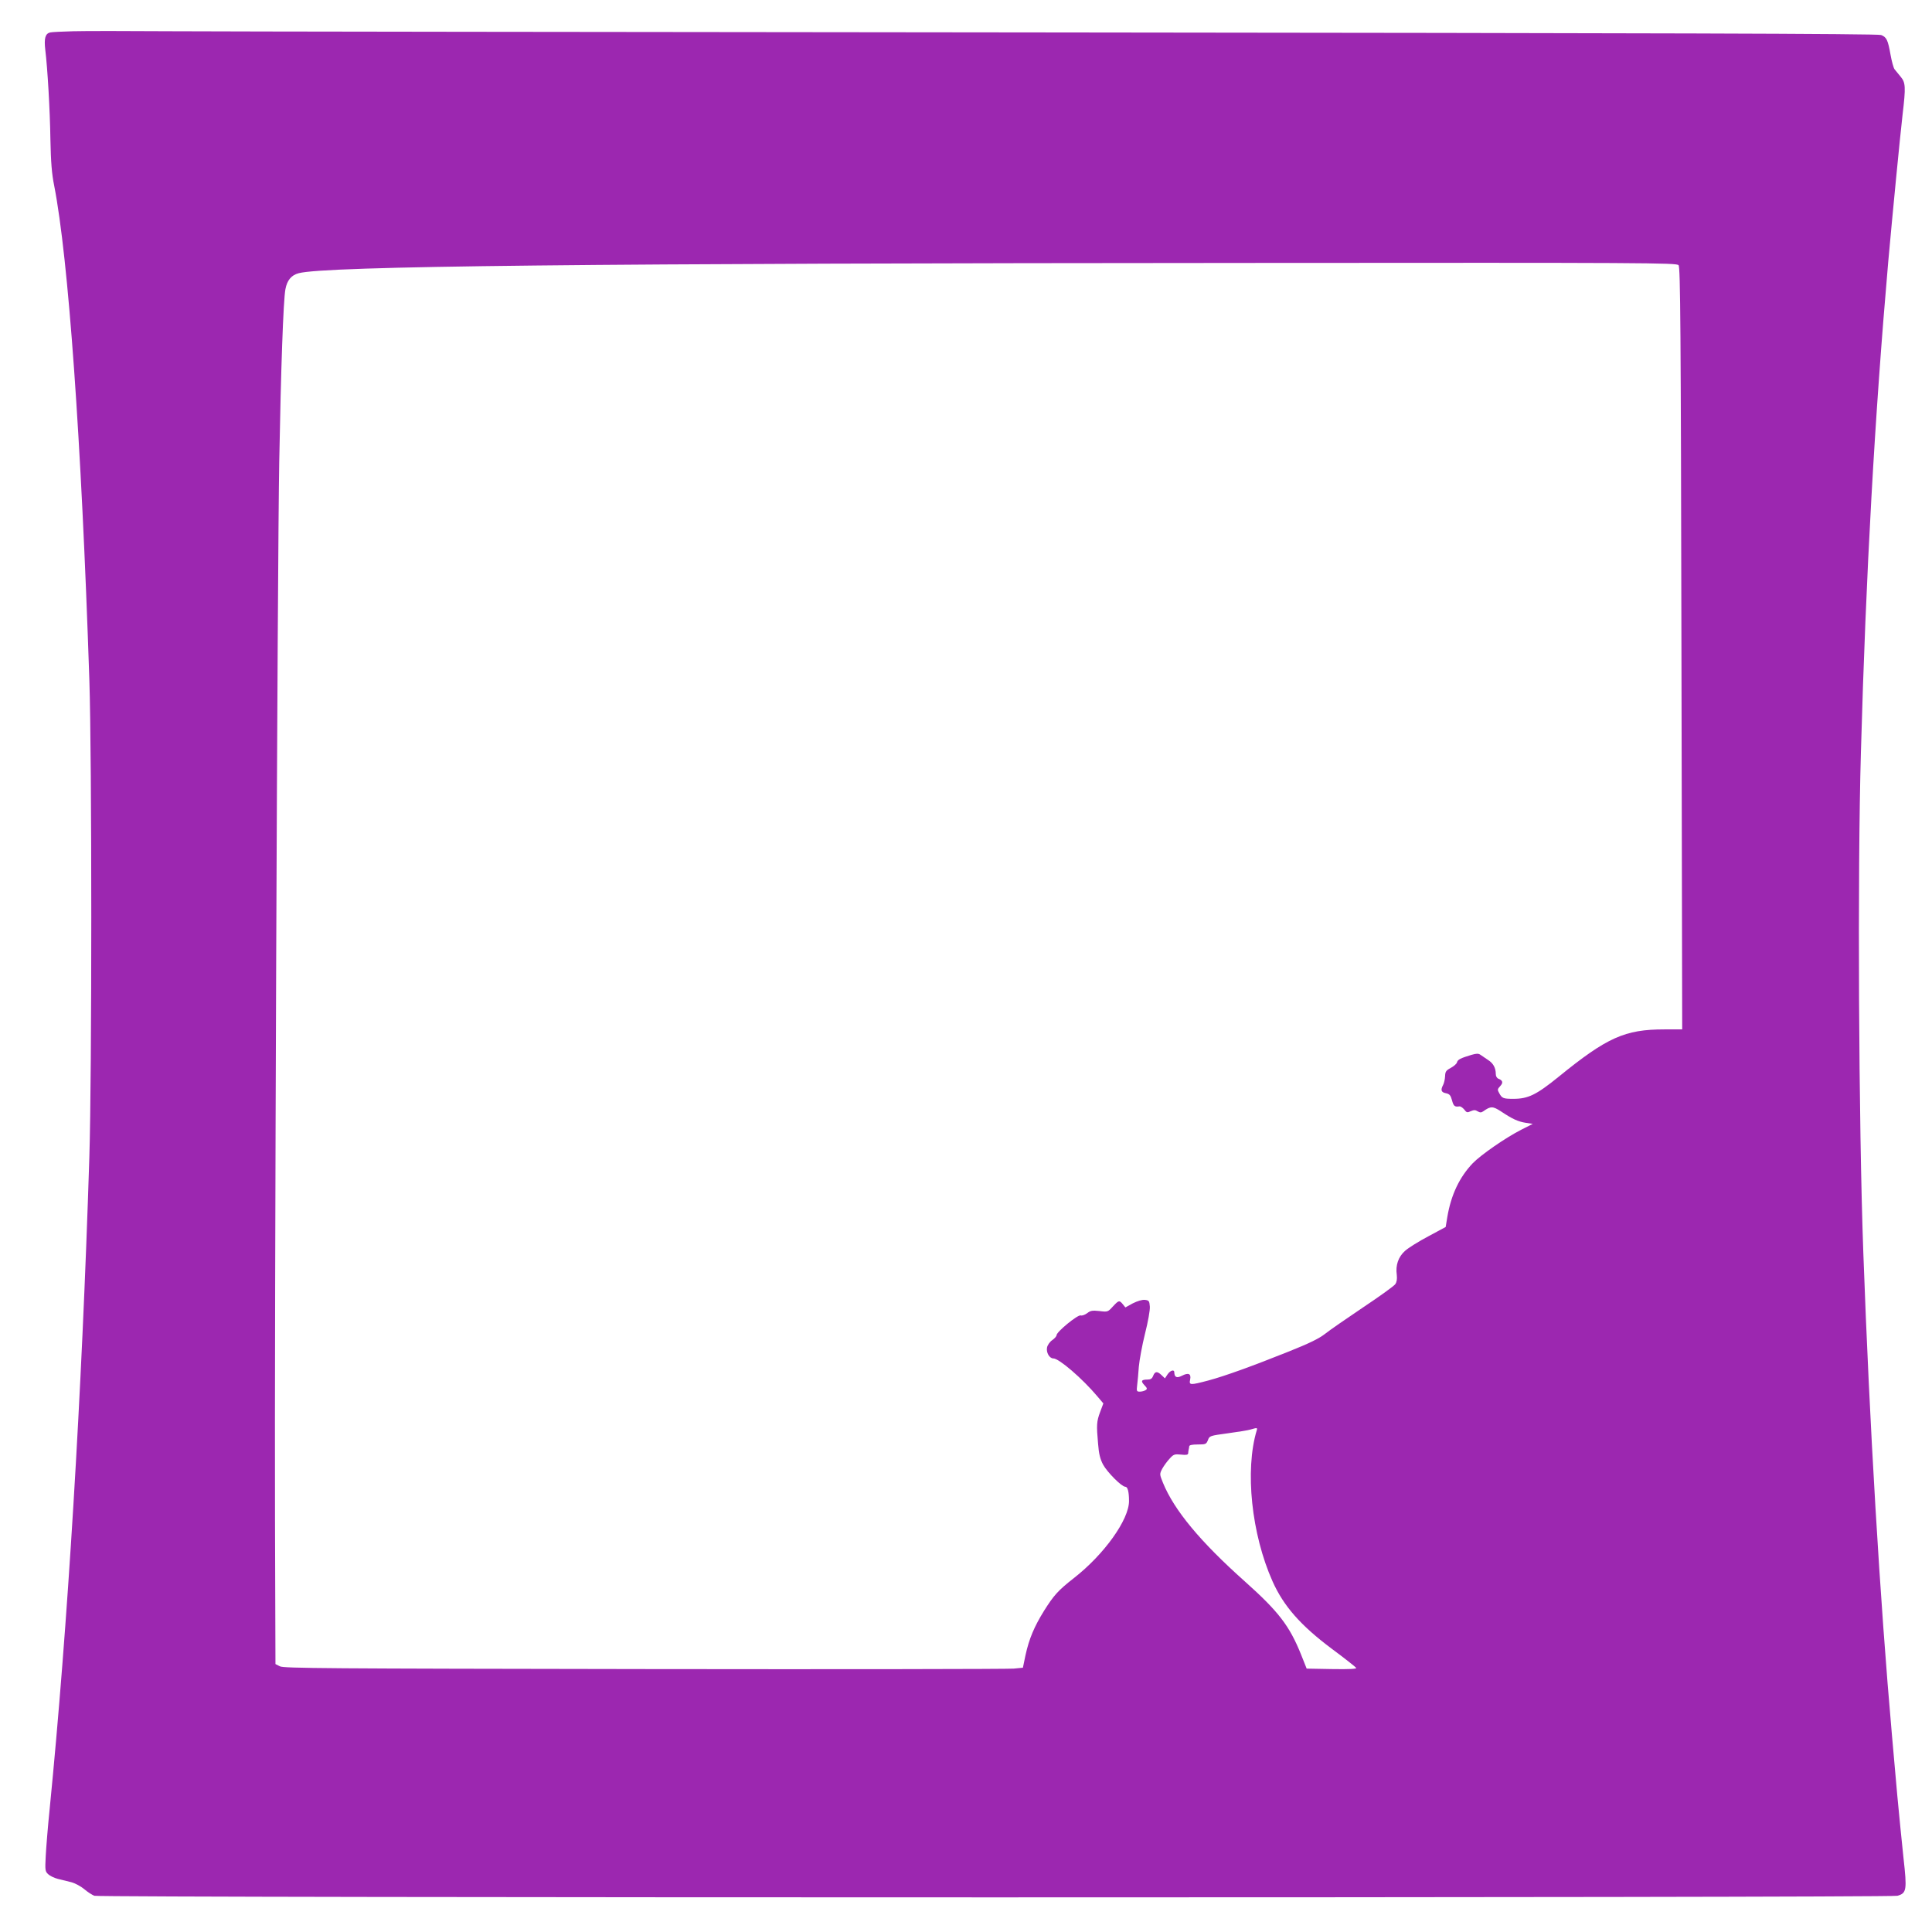 <?xml version="1.0" standalone="no"?>
<!DOCTYPE svg PUBLIC "-//W3C//DTD SVG 20010904//EN"
 "http://www.w3.org/TR/2001/REC-SVG-20010904/DTD/svg10.dtd">
<svg version="1.0" xmlns="http://www.w3.org/2000/svg"
 width="1280pt" height="1280pt" viewBox="0 0 1280 1280"
 preserveAspectRatio="xMidYMid meet">
<g transform="translate(0,1280) scale(0.1,-0.1)"
fill="#9c27b0" stroke="none">
<path d="M485 12593 c-72 -2 -140 -5 -153 -8 -32 -8 -41 -39 -32 -115 15 -123
31 -395 34 -595 3 -149 9 -227 25 -305 94 -481 180 -1677 233 -3275 17 -511
17 -2621 0 -3160 -50 -1584 -144 -3121 -263 -4320 -12 -116 -23 -255 -26 -311
-5 -95 -4 -102 16 -121 13 -12 41 -25 64 -31 23 -6 63 -16 89 -22 26 -7 65
-28 86 -46 22 -19 52 -38 67 -44 37 -14 11896 -14 11946 0 61 17 64 38 40 252
-11 100 -29 287 -41 413 -11 127 -27 304 -35 395 -80 903 -149 2063 -190 3200
-31 855 -39 2523 -16 3315 33 1187 92 2230 181 3250 29 323 78 827 95 975 22
185 20 213 -13 252 -15 18 -33 40 -40 49 -7 9 -19 53 -27 98 -17 96 -26 115
-62 129 -20 9 -1490 13 -5418 17 -2965 3 -5624 6 -5910 8 -286 2 -578 2 -650
0z m10636 -1550 c12 -13 15 -421 19 -2540 l5 -2523 -118 0 c-262 0 -380 -53
-702 -315 -147 -119 -201 -145 -298 -145 -68 0 -76 3 -95 39 -12 20 -11 26 7
45 21 22 18 38 -11 49 -11 4 -18 17 -18 31 0 41 -17 72 -52 94 -18 12 -40 27
-50 34 -13 9 -26 9 -60 -1 -73 -22 -90 -31 -95 -49 -2 -10 -21 -26 -41 -37
-32 -17 -37 -25 -38 -56 -1 -20 -7 -46 -13 -57 -18 -34 -13 -49 19 -55 24 -5
31 -14 40 -47 10 -38 18 -45 49 -40 8 1 22 -9 32 -21 15 -20 20 -22 43 -11 21
9 31 9 46 -1 16 -9 24 -9 38 1 48 34 62 34 116 -1 76 -51 114 -68 165 -76 l46
-7 -75 -38 c-106 -54 -267 -166 -322 -222 -88 -92 -144 -209 -169 -356 l-11
-67 -115 -62 c-63 -33 -133 -77 -154 -96 -45 -40 -64 -96 -55 -159 3 -28 0
-48 -10 -62 -8 -12 -104 -81 -212 -153 -108 -73 -222 -151 -253 -176 -41 -32
-105 -63 -240 -117 -245 -98 -422 -162 -533 -192 -122 -32 -129 -32 -121 6 8
39 -11 48 -55 25 -34 -17 -49 -10 -50 23 0 21 -27 13 -45 -14 l-17 -26 -22 21
c-29 28 -44 26 -56 -4 -7 -19 -17 -25 -38 -25 -40 0 -46 -10 -20 -37 19 -20
20 -25 8 -33 -8 -5 -25 -10 -38 -10 -21 0 -23 3 -18 43 3 23 8 78 11 122 4 44
22 143 41 219 20 79 34 157 32 180 -3 37 -6 41 -33 44 -18 2 -50 -8 -80 -23
l-49 -27 -17 21 c-23 28 -27 27 -66 -15 -33 -36 -34 -37 -89 -30 -47 5 -59 3
-81 -14 -15 -11 -34 -18 -43 -15 -20 6 -160 -109 -160 -131 0 -7 -13 -22 -29
-33 -16 -11 -31 -33 -34 -48 -7 -34 16 -73 42 -73 37 0 191 -132 292 -252 l39
-46 -21 -56 c-24 -64 -25 -87 -14 -211 5 -67 14 -102 33 -138 27 -50 123 -147
147 -147 16 0 25 -32 25 -95 0 -123 -164 -353 -365 -510 -106 -83 -133 -114
-198 -217 -65 -105 -99 -185 -123 -295 l-17 -82 -61 -6 c-34 -3 -1134 -5
-2446 -3 -2106 3 -2389 5 -2415 18 l-30 15 -3 960 c-4 1313 16 6346 28 7005
11 612 27 1072 41 1144 11 59 39 93 88 106 180 47 1898 66 6327 68 2595 2
2803 1 2815 -15z m-2795 -7720 c-79 -263 -35 -687 105 -1000 74 -165 186 -292
393 -447 85 -63 157 -120 161 -126 5 -7 -42 -10 -161 -8 l-167 3 -37 93 c-77
191 -149 285 -373 485 -296 264 -468 472 -542 653 -23 57 -23 58 -5 93 11 20
33 50 49 67 26 29 33 31 75 27 35 -4 46 -2 48 8 0 8 2 19 3 24 2 6 3 16 4 23
1 8 19 12 57 12 52 0 56 2 67 29 10 28 13 29 131 45 67 9 135 20 151 25 44 13
47 13 41 -6z"/>
</g>
</svg>

